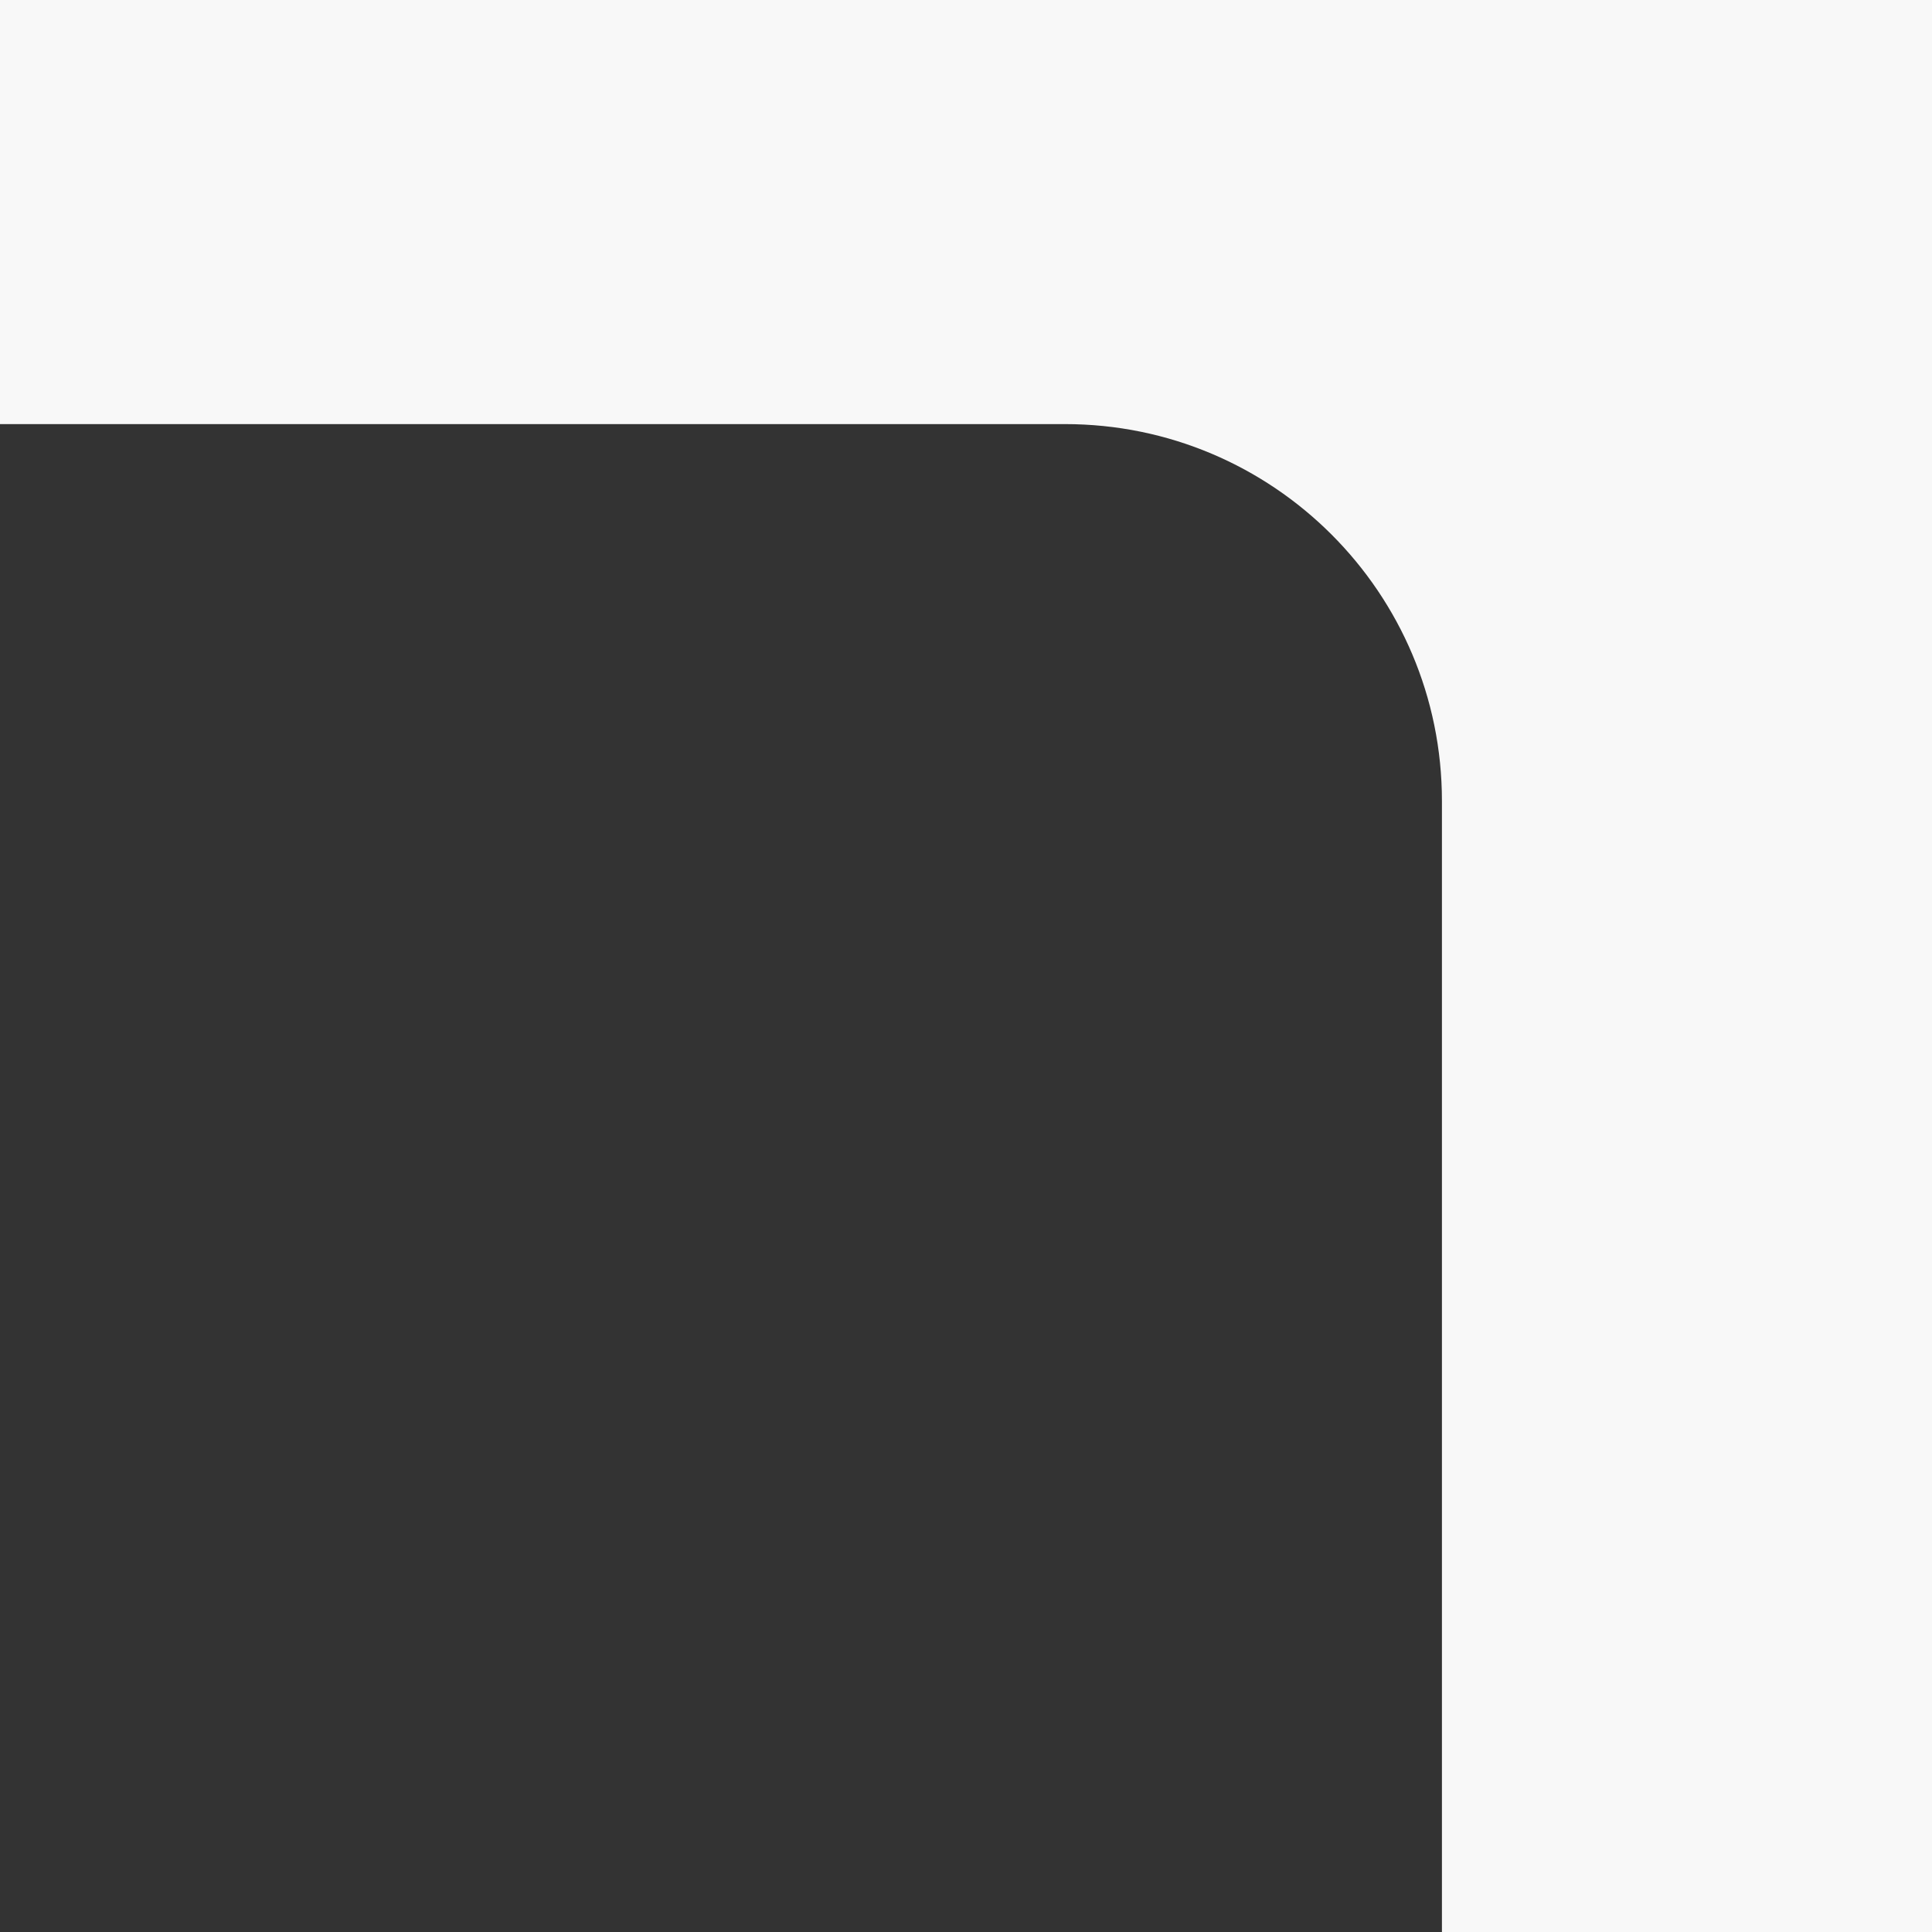 <?xml version="1.0" encoding="UTF-8"?> <svg xmlns="http://www.w3.org/2000/svg" width="205" height="205" viewBox="0 0 205 205" fill="none"><rect x="0" y="0" width="205" height="205" fill="#333333" stroke="none"/><path fill-rule="evenodd" clip-rule="evenodd" d="M-1.39876e-05 45L-1.79217e-05 0L205 -1.79217e-05L205 205L153 205L153 85C153 62.909 135.091 45 113 45L-1.39876e-05 45Z" fill="#F8F8F8"></path></svg> 